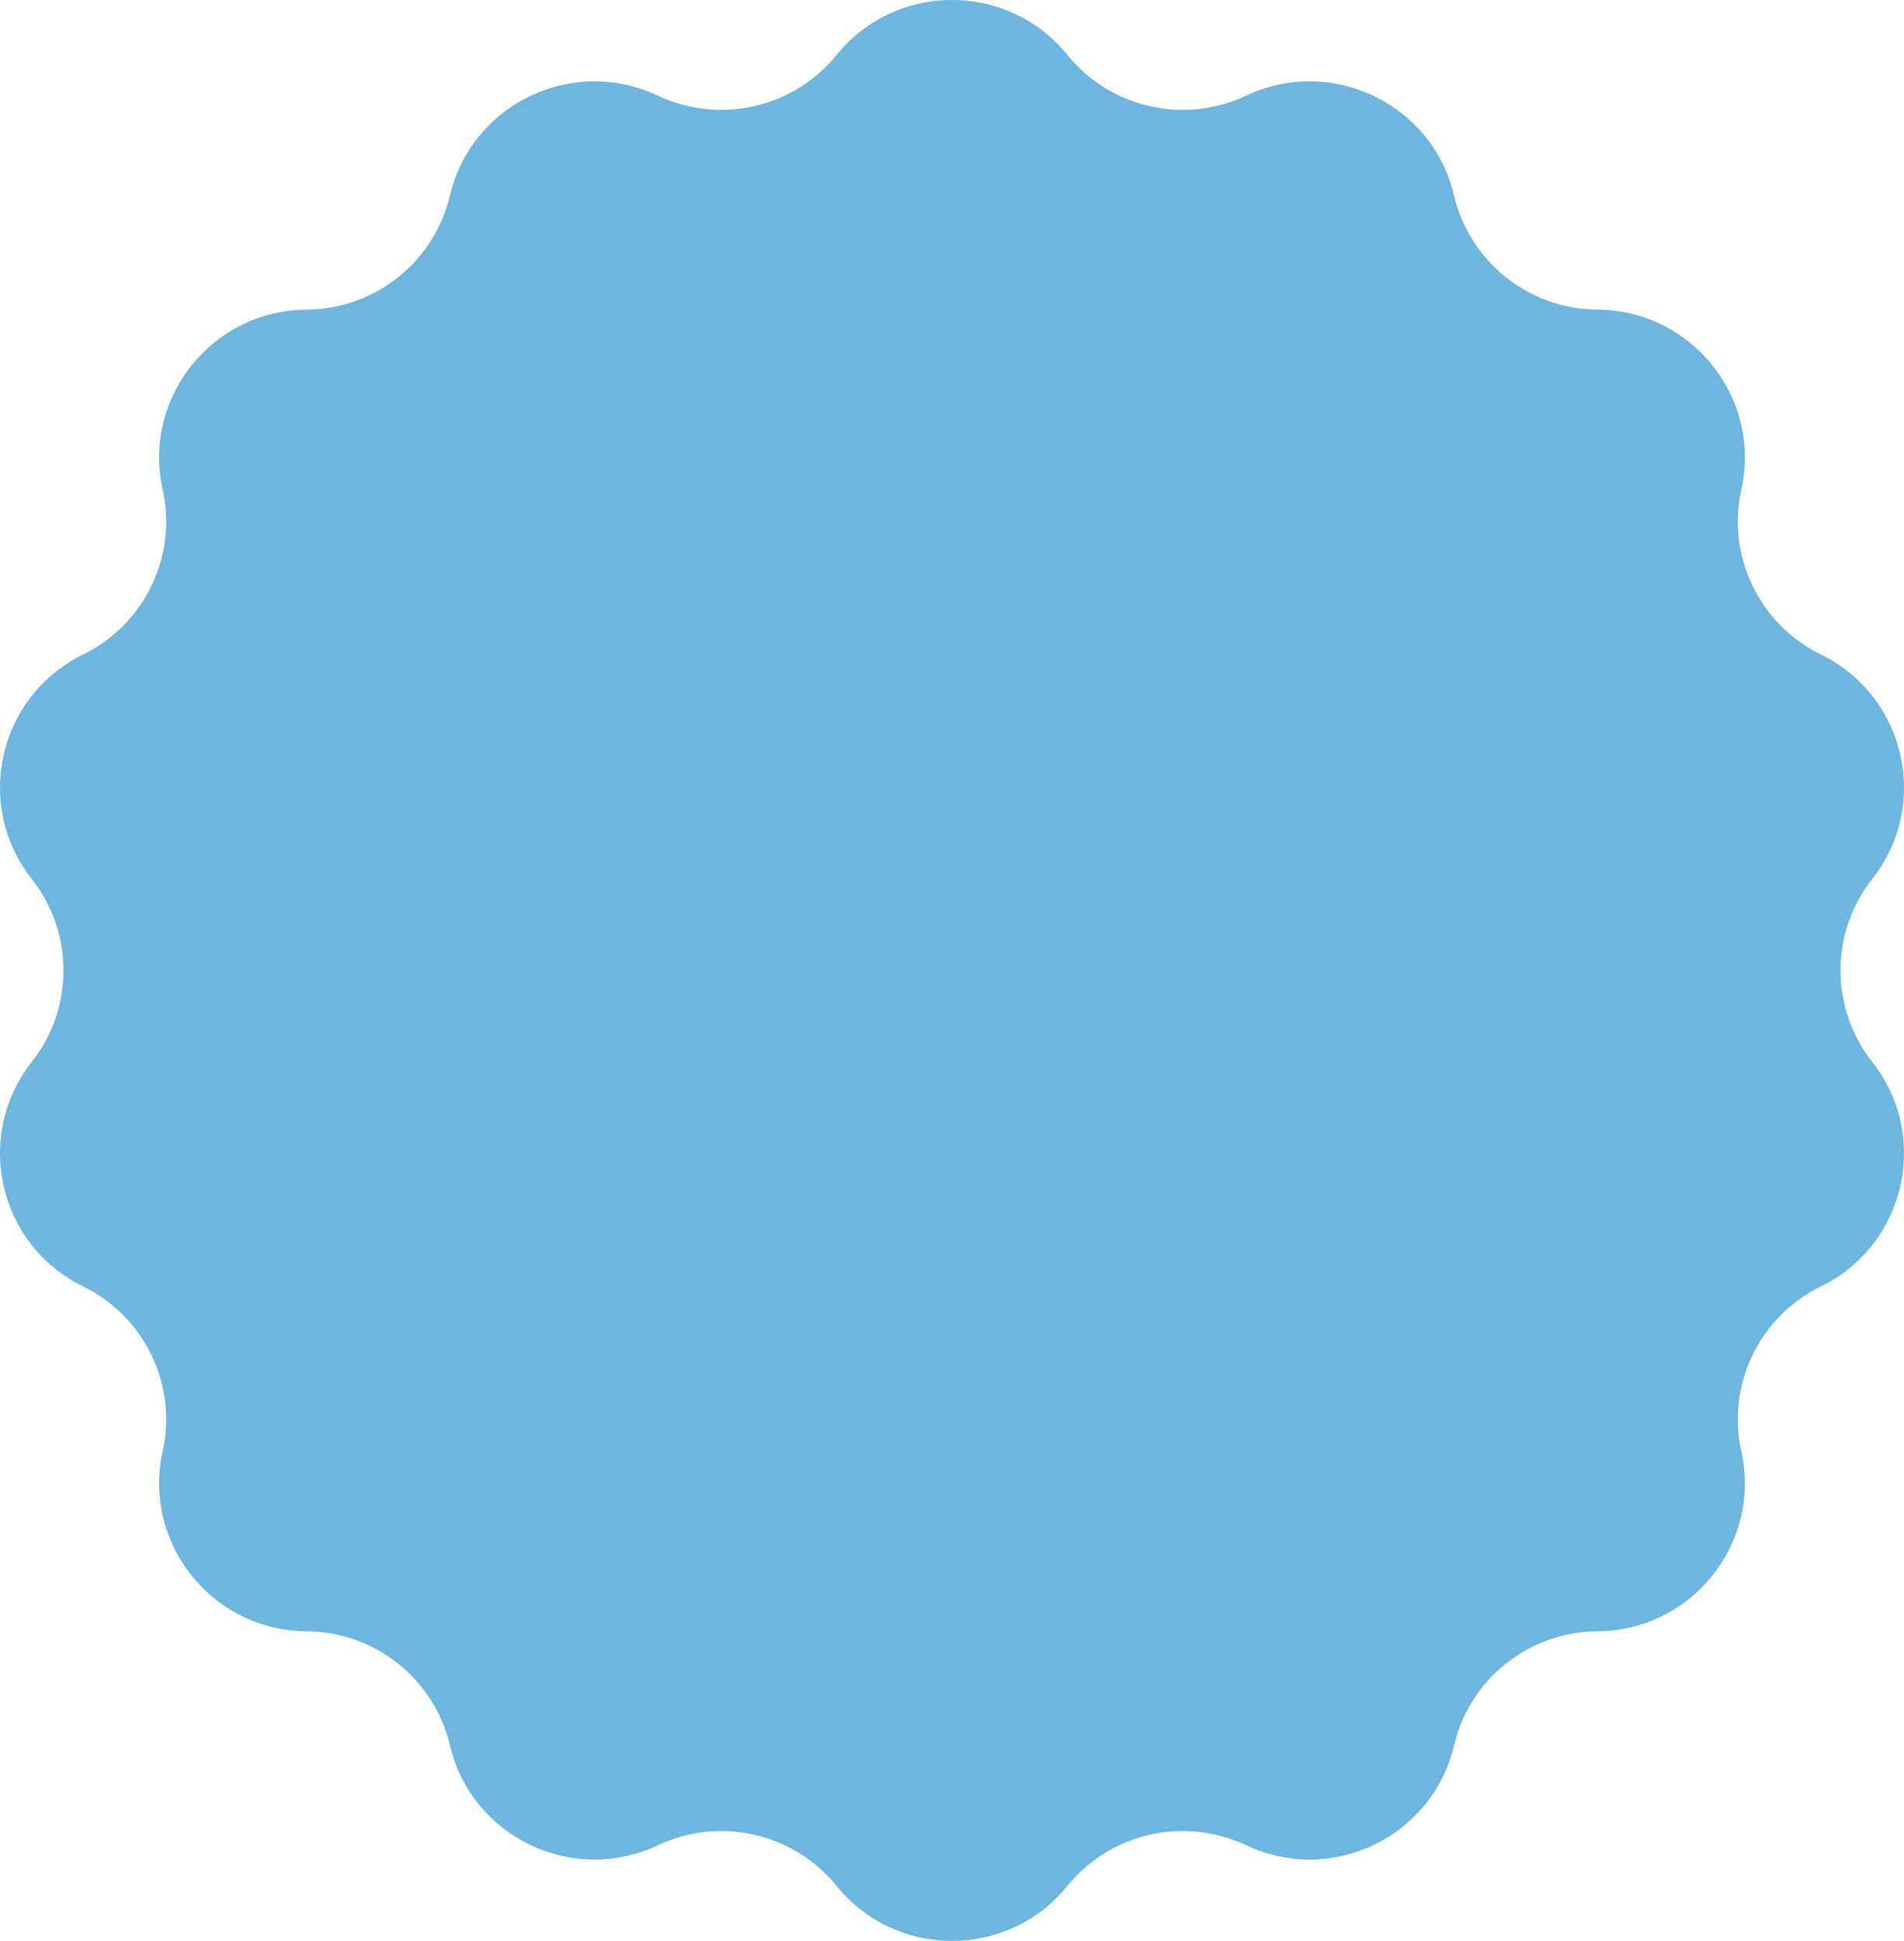 <?xml version="1.0" encoding="UTF-8"?> <svg xmlns="http://www.w3.org/2000/svg" width="261" height="266" viewBox="0 0 261 266" fill="none"> <path d="M114.686 7.529C122.827 -2.51 138.173 -2.51 146.314 7.529C152.216 14.807 162.343 17.113 170.826 13.11C182.527 7.589 196.354 14.231 199.322 26.799C201.474 35.911 209.595 42.371 218.979 42.437C231.923 42.527 241.491 54.495 238.699 67.104C236.675 76.244 241.182 85.58 249.608 89.7C261.231 95.384 264.646 110.309 256.646 120.46C250.846 127.819 250.846 138.181 256.646 145.54C264.646 155.691 261.231 170.616 249.608 176.3C241.182 180.42 236.675 189.756 238.699 198.896C241.491 211.505 231.923 223.473 218.979 223.563C209.595 223.629 201.474 230.089 199.322 239.201C196.354 251.769 182.527 258.411 170.826 252.89C162.343 248.887 152.216 251.193 146.314 258.471C138.173 268.51 122.827 268.51 114.686 258.471C108.784 251.193 98.657 248.887 90.174 252.89C78.473 258.411 64.646 251.769 61.678 239.201C59.526 230.089 51.405 223.629 42.021 223.563C29.077 223.473 19.509 211.505 22.301 198.896C24.325 189.756 19.818 180.42 11.392 176.3C-0.231 170.616 -3.646 155.691 4.354 145.54C10.154 138.181 10.154 127.819 4.354 120.46C-3.646 110.309 -0.231 95.384 11.392 89.7C19.818 85.58 24.325 76.244 22.301 67.104C19.509 54.495 29.077 42.527 42.021 42.437C51.405 42.371 59.526 35.911 61.678 26.799C64.646 14.231 78.473 7.589 90.174 13.11C98.657 17.113 108.784 14.807 114.686 7.529Z" fill="#6EB5E0"></path> </svg> 